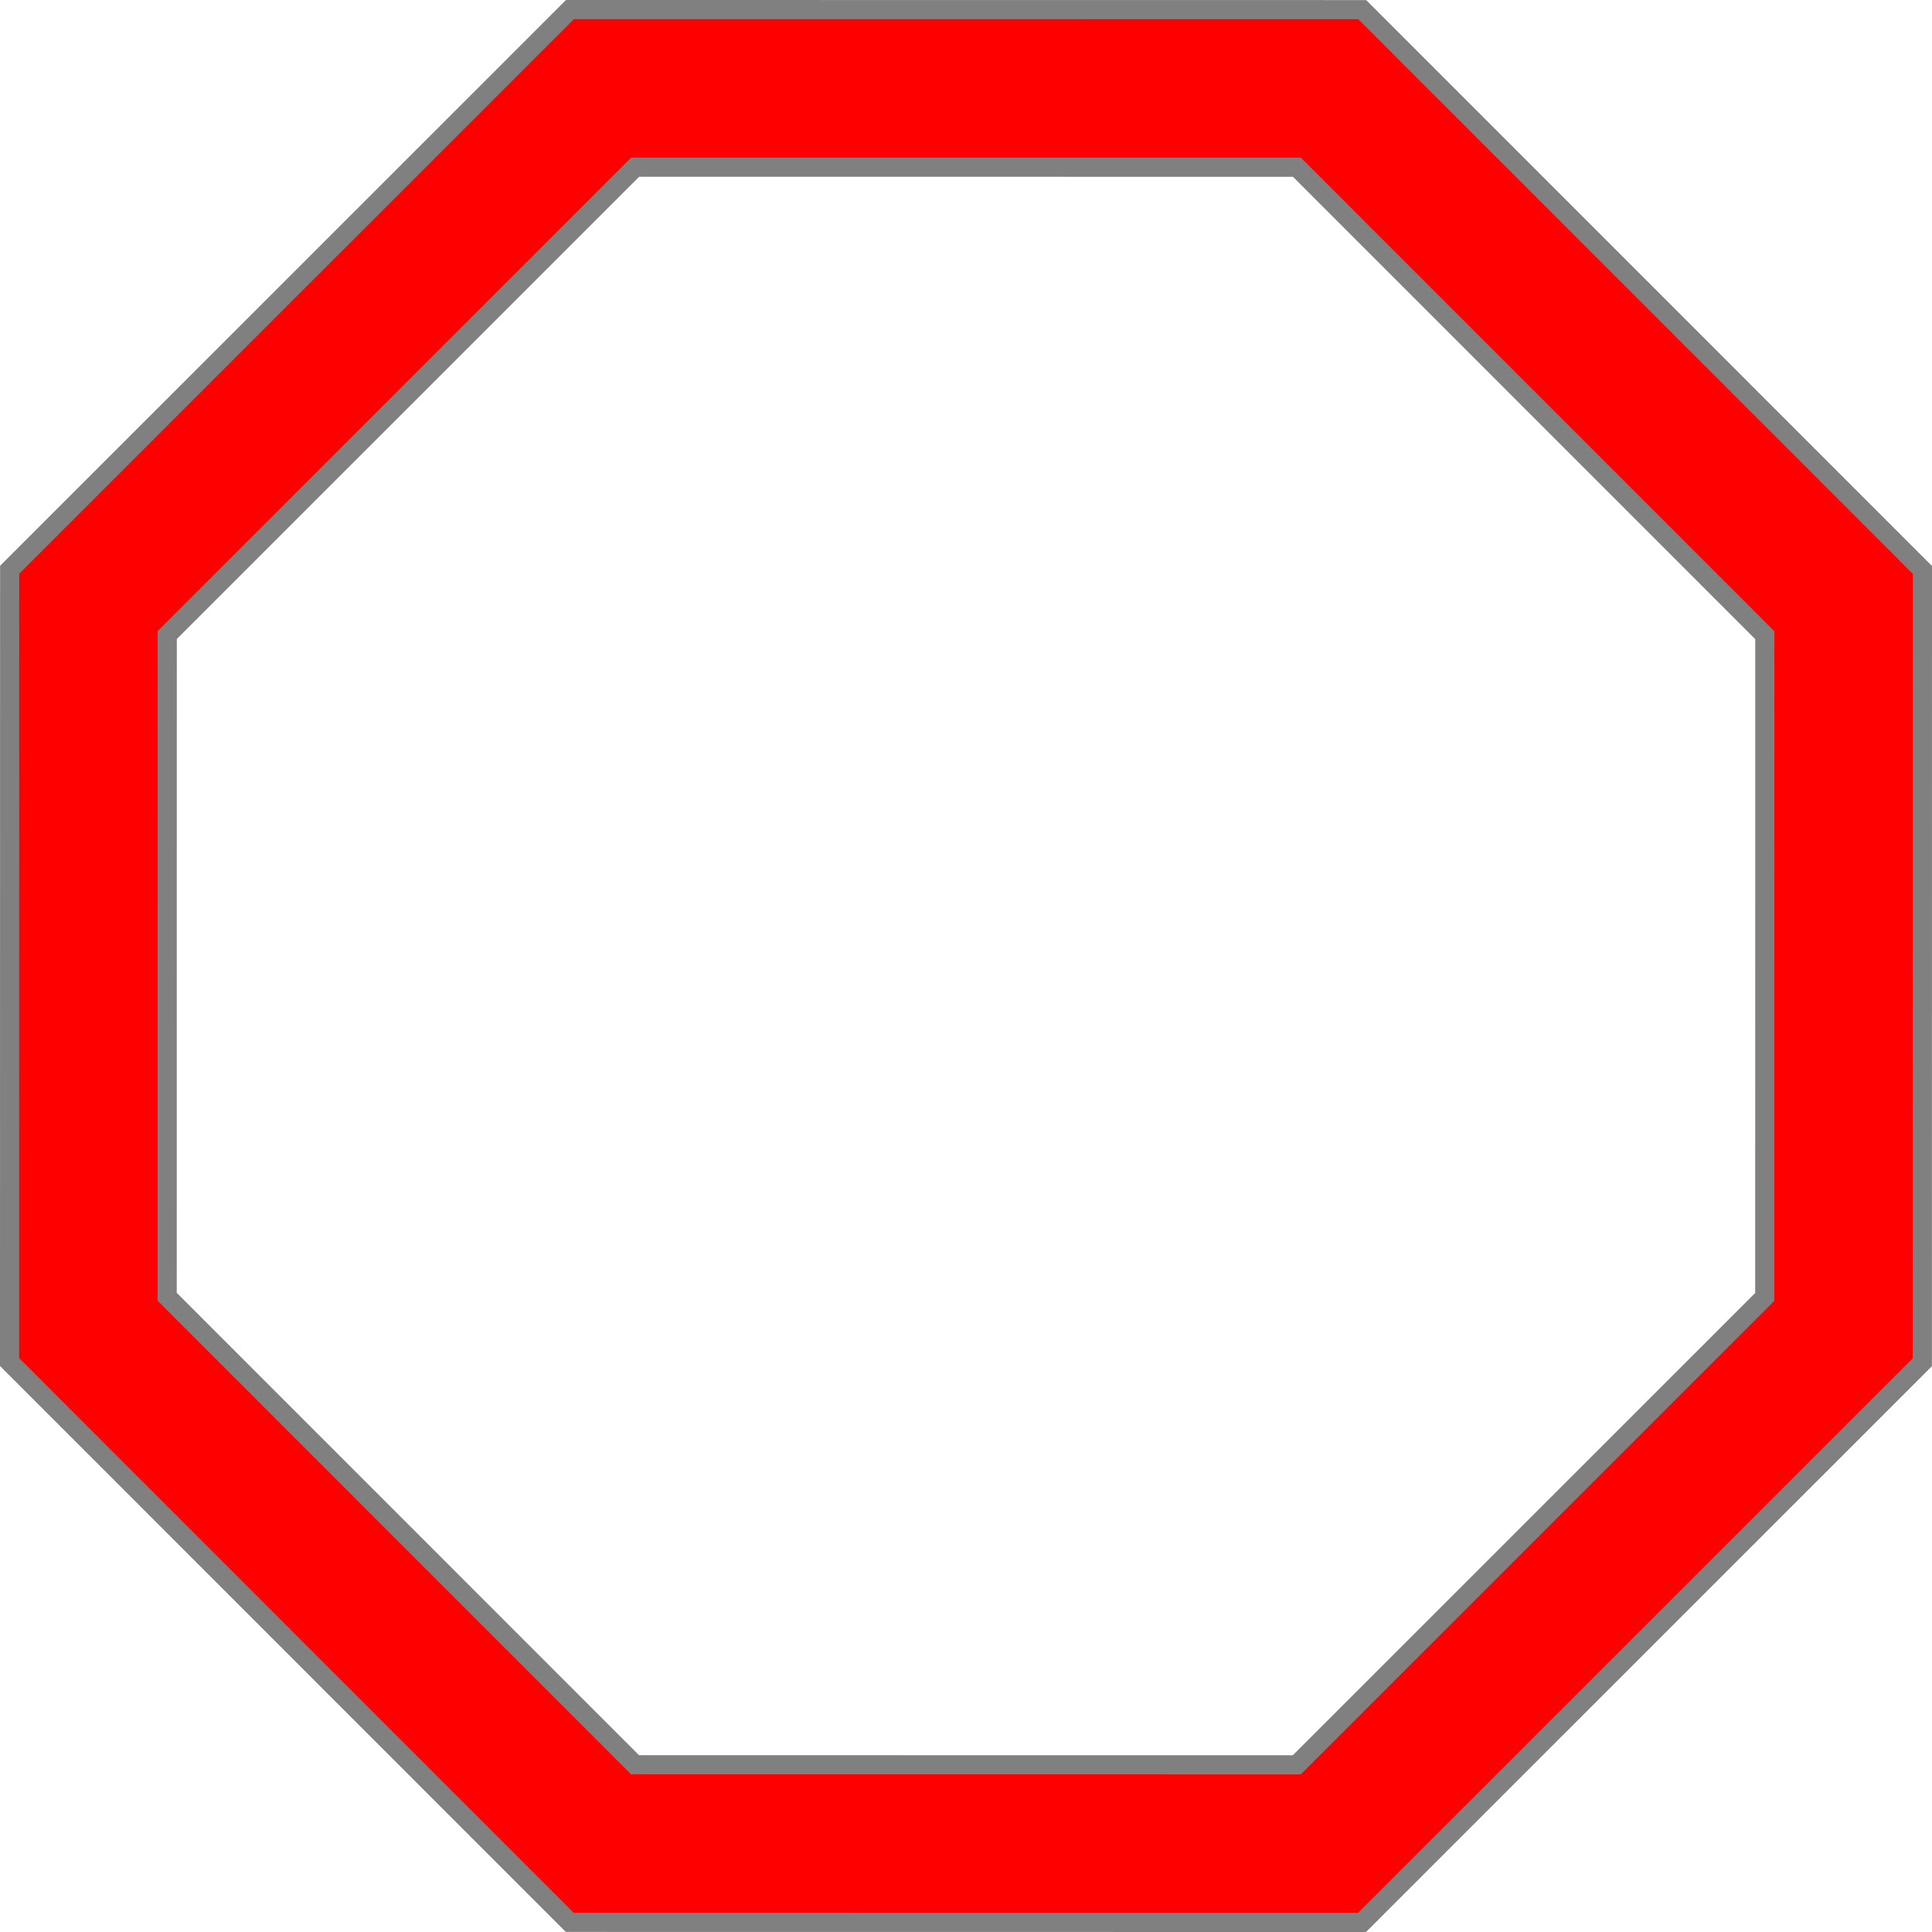 <?xml version="1.0" encoding="UTF-8" standalone="no"?>
<!-- Created with Inkscape (http://www.inkscape.org/) -->

<svg
   width="1009.572"
   height="1009.572"
   viewBox="0 0 1009.572 1009.572"
   version="1.1"
   id="svg61"
   xmlns="http://www.w3.org/2000/svg"
   xmlns:svg="http://www.w3.org/2000/svg"
   xmlns:rdf="http://www.w3.org/1999/02/22-rdf-syntax-ns#"
   xmlns:cc="http://creativecommons.org/ns#"
   xmlns:dc="http://purl.org/dc/elements/1.1/">
  <defs
     id="defs58" />
  <g
     id="layer1"
     transform="translate(4.786,4.786)">
    <path
       id="path3323"
       style="fill:#ff0000;stroke:#808080;stroke-width:10"
       d="M 297.828 5 L 5.043 297.725 L 5 711.744 L 297.725 1004.529 L 711.744 1004.572 L 1004.529 711.846 L 1004.572 297.828 L 711.846 5.043 L 297.828 5 z M 331.932 87.359 L 677.725 87.395 L 922.211 331.932 L 922.176 677.725 L 677.639 922.211 L 331.848 922.176 L 87.359 677.639 L 87.395 331.848 L 331.932 87.359 z "
       transform="translate(-4.786,-4.786)" />
  </g>
</svg>
